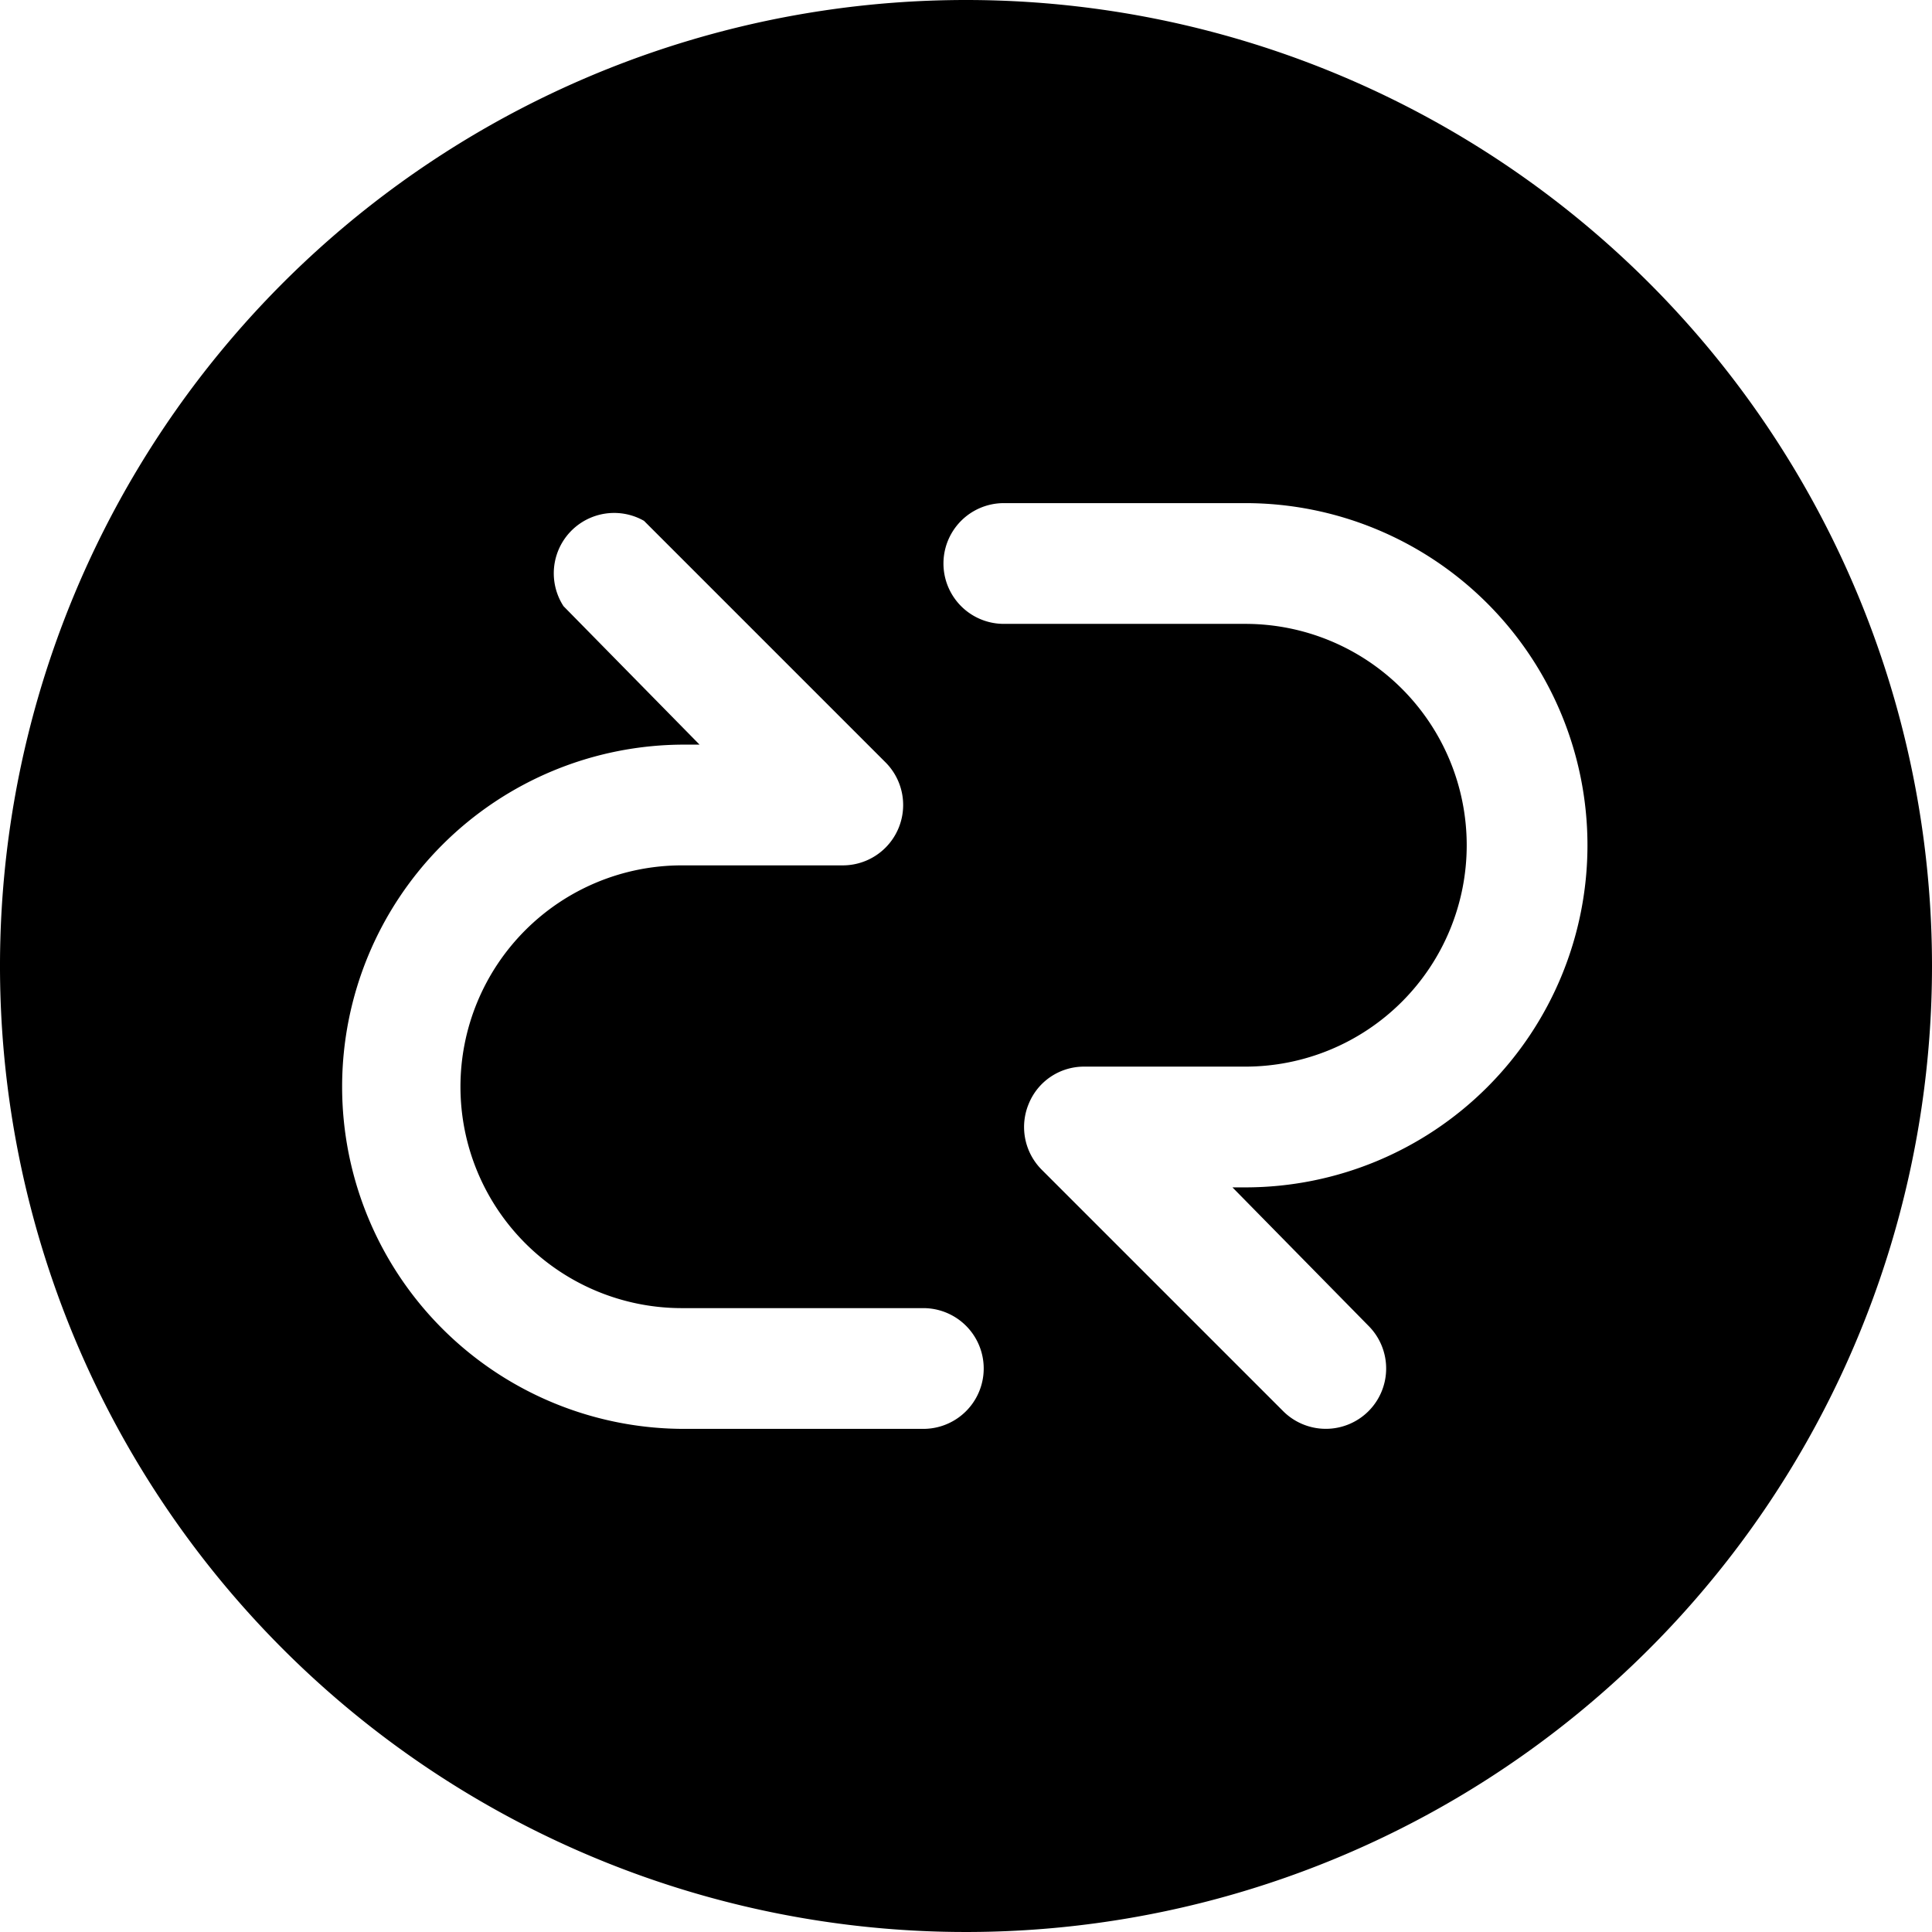 <svg xmlns="http://www.w3.org/2000/svg" viewBox="0 0 24 24"><path d="M12 0a12 12 0 1 0 12 12A12 12 0 0 0 12 0Zm-0.5 17.75h-3a4.25 4.25 0 0 1 0 -8.5h0.19L7 7.53a0.75 0.75 0 0 1 1 -1.06l3 3a0.75 0.75 0 0 1 -0.53 1.28h-2a2.75 2.75 0 0 0 0 5.5h3a0.75 0.75 0 0 1 0 1.5Zm4 -3h-0.19L17 16.47a0.75 0.75 0 0 1 0 1.06 0.75 0.75 0 0 1 -1.06 0l-3 -3a0.75 0.75 0 0 1 -0.16 -0.82 0.74 0.74 0 0 1 0.69 -0.46h2a2.75 2.75 0 0 0 0 -5.5h-3a0.75 0.75 0 0 1 0 -1.5h3a4.25 4.25 0 0 1 0 8.5Z" fill="#000000" stroke-width="1"></path></svg>